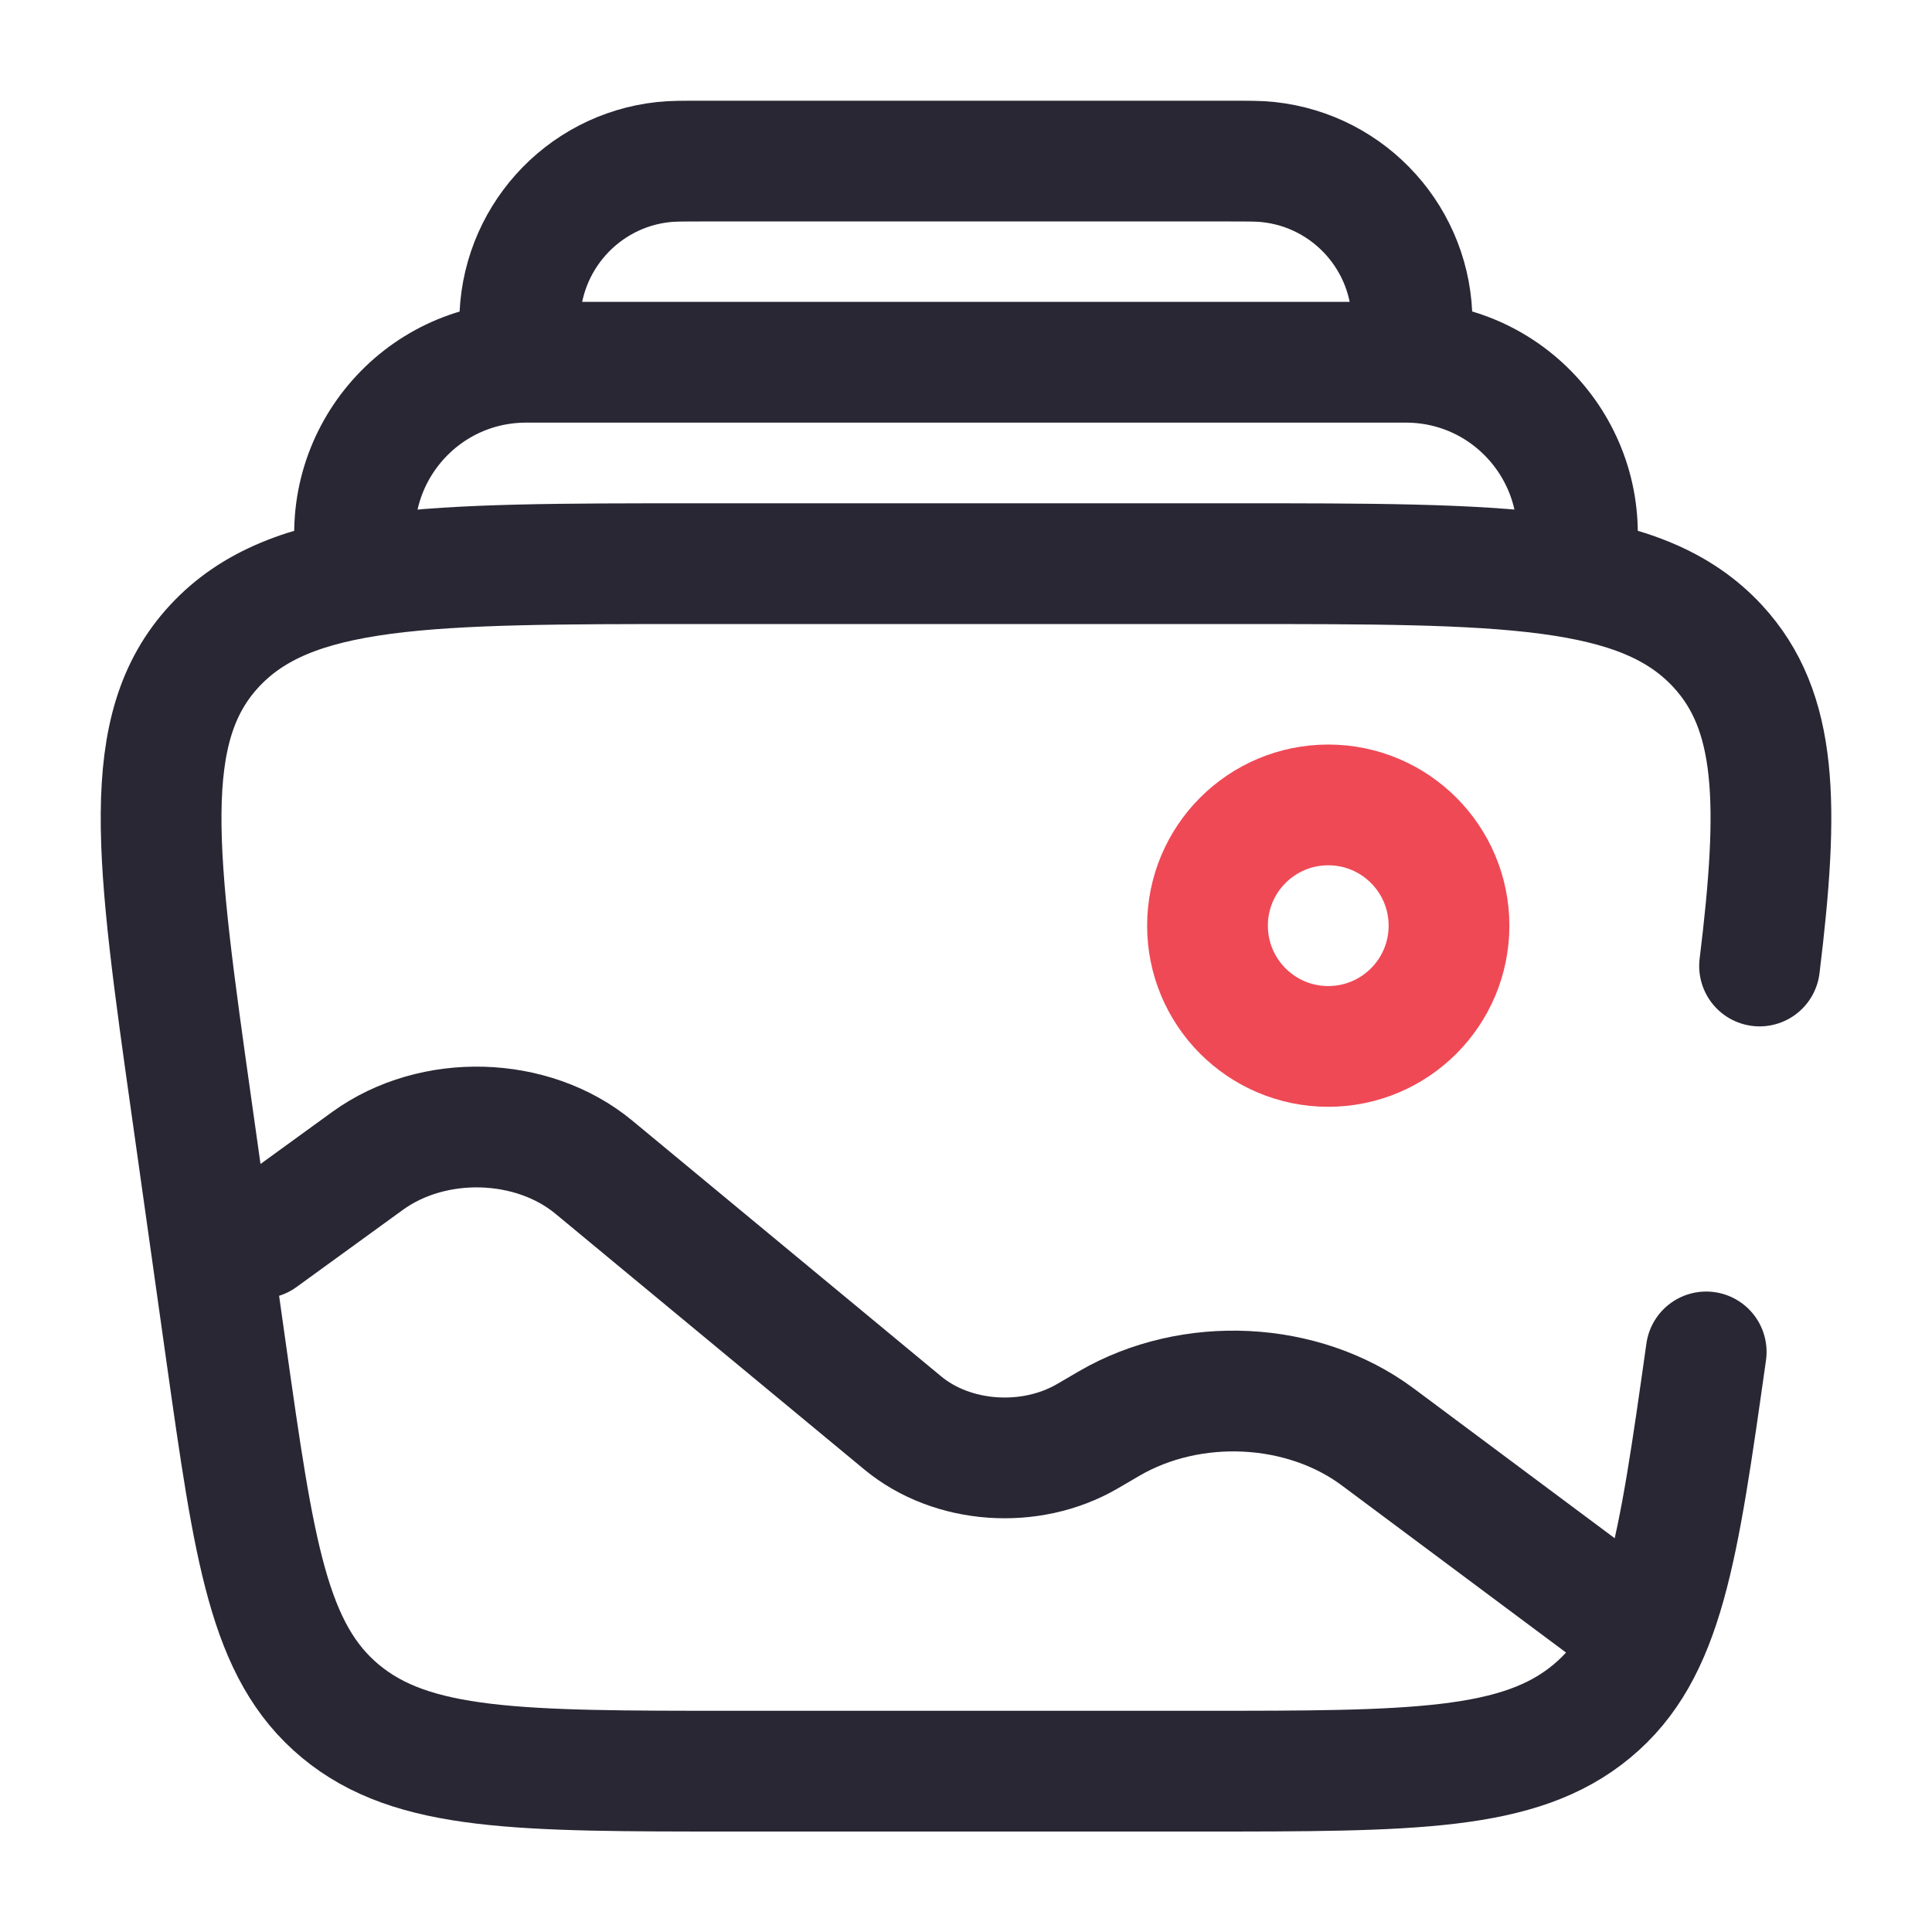 <?xml version="1.0" encoding="utf-8"?>
<!-- Generator: Adobe Illustrator 27.8.1, SVG Export Plug-In . SVG Version: 6.00 Build 0)  -->
<svg version="1.1" id="Layer_1" xmlns="http://www.w3.org/2000/svg" xmlns:xlink="http://www.w3.org/1999/xlink" x="0px" y="0px"
	 viewBox="0 0 800 800" style="enable-background:new 0 0 800 800;" xml:space="preserve">
<style type="text/css">
	.st0{fill:none;stroke:#292734;stroke-width:50;stroke-linecap:round;stroke-miterlimit:133.333;}
	.st1{fill:none;stroke:#292734;stroke-width:50;stroke-miterlimit:133.333;}
	.st2{fill:none;stroke:#EF4956;stroke-width:50;stroke-miterlimit:133.333;}
</style>
<path class="st0" d="M706.5,559.8c-11.7,82.7-17.5,124-47.4,148.8c-29.9,24.8-74,24.8-162.2,24.8H303.2c-88.2,0-132.3,0-162.2-24.8
	c-29.9-24.8-35.7-66.1-47.4-148.8l-14.1-100c-14.9-105.5-22.3-158.2,9.3-192.3c31.6-34.1,87.8-34.1,200.3-34.1h221.8
	c112.5,0,168.7,0,200.3,34.1c25,27,25.6,65.5,17.4,132.5"/>
<path class="st1" d="M652.1,233.3c7.6-43.5-25.8-83.3-70-83.3H217.9c-44.2,0-77.6,39.8-70,83.3"/>
<path class="st1" d="M583.3,150c0.9-8.6,1.4-13,1.4-16.5c0.1-34.1-25.6-62.8-59.6-66.4c-3.5-0.4-7.9-0.4-16.6-0.4H291.4
	c-8.7,0-13,0-16.6,0.4c-33.9,3.6-59.6,32.3-59.6,66.4c0,3.6,0.5,7.9,1.4,16.5"/>
<circle class="st2" cx="550" cy="383.3" r="50"/>
<path class="st0" d="M666.7,666.7L570.5,595c-31-23.1-77.2-25.4-111.3-5.5l-8.9,5.2c-23.7,13.8-56,11.5-76.5-5.5L245.9,483.3
	c-25.5-21.1-66.5-22.3-93.7-2.6l-44.1,32"/>
</svg>
